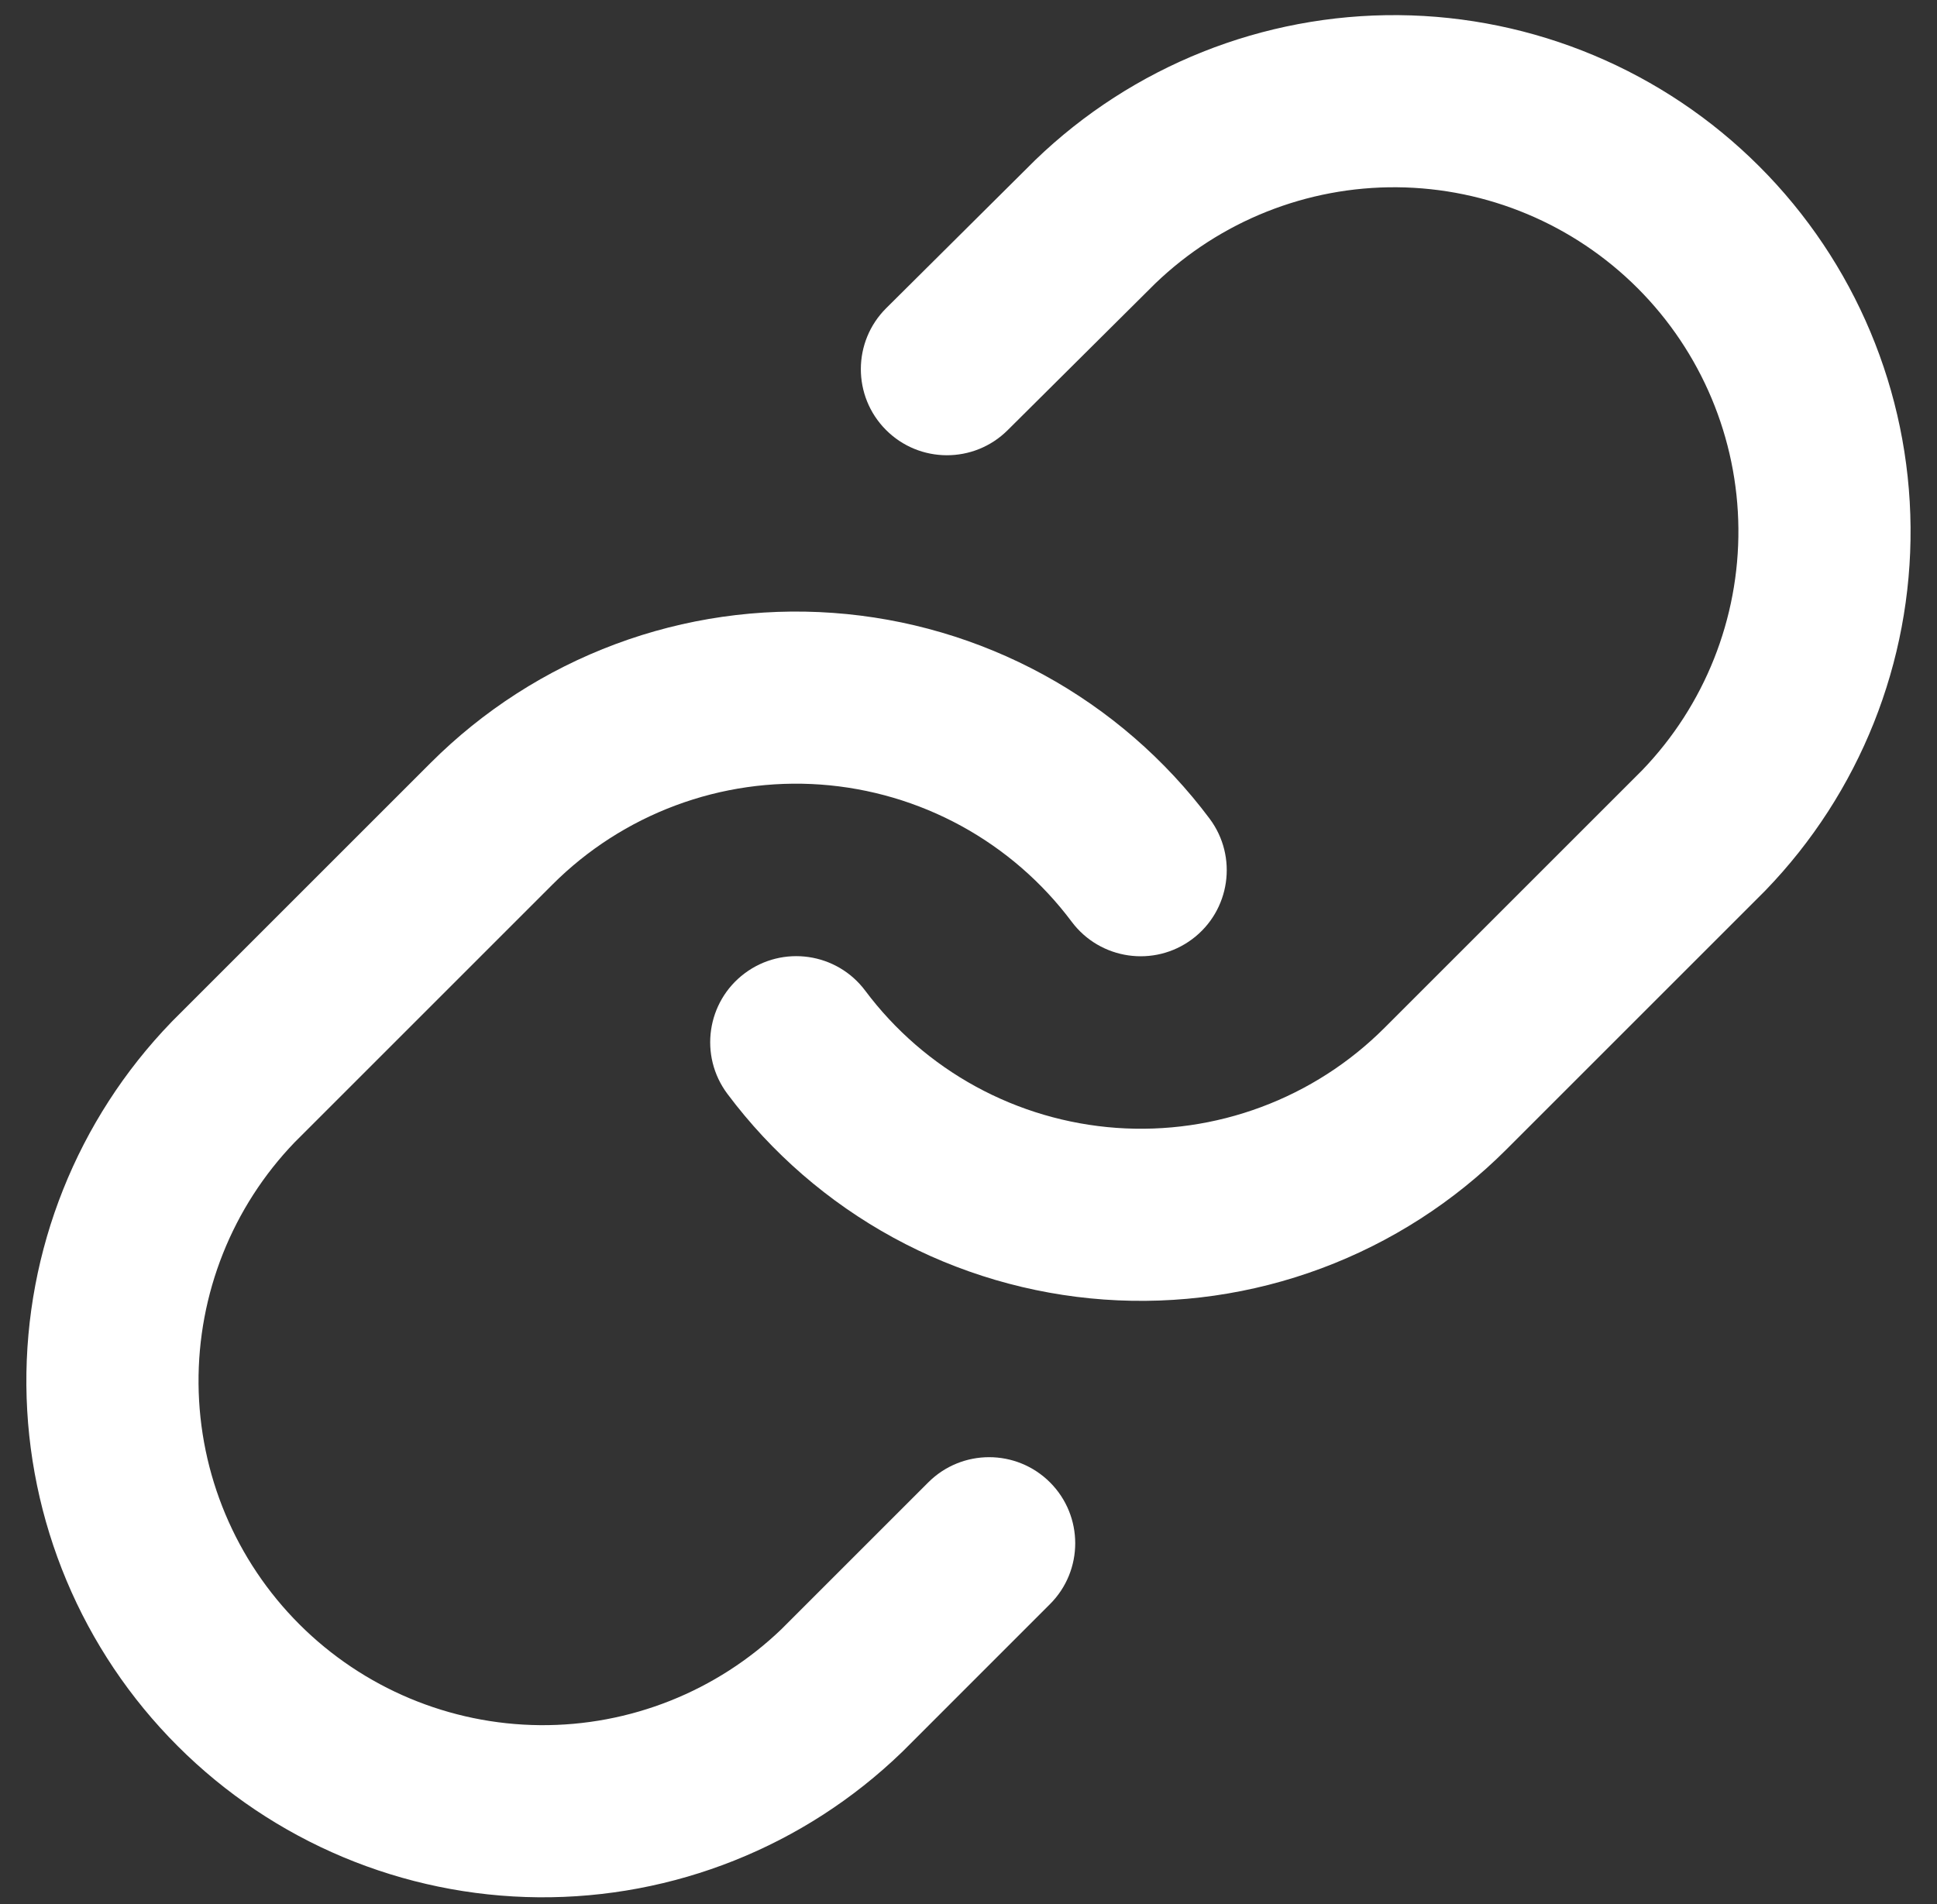 <svg width="60" height="59" viewBox="0 0 60 59" fill="none" xmlns="http://www.w3.org/2000/svg">
<rect x="0" y="0" width="60" height="59" fill="#333333" stroke="none"/>
<path fill-rule="evenodd" clip-rule="evenodd" d="M32.066 4.96C35.084 2.046 39.125 0.433 43.321 0.469C47.516 0.506 51.529 2.189 54.495 5.155C57.462 8.122 59.145 12.135 59.181 16.33C59.217 20.525 57.605 24.567 54.69 27.584L54.658 27.617L46.658 35.617C45.036 37.239 43.084 38.494 40.934 39.296C38.785 40.098 36.488 40.428 34.199 40.264C31.911 40.1 29.684 39.446 27.671 38.346C25.657 37.246 23.904 35.726 22.53 33.889C21.648 32.709 21.889 31.038 23.068 30.156C24.247 29.274 25.919 29.515 26.801 30.694C27.717 31.919 28.886 32.933 30.228 33.666C31.57 34.399 33.055 34.835 34.58 34.945C36.106 35.054 37.637 34.834 39.07 34.299C40.503 33.765 41.805 32.928 42.886 31.846L50.869 23.863C52.803 21.853 53.872 19.166 53.848 16.376C53.824 13.579 52.702 10.904 50.724 8.926C48.746 6.949 46.071 5.827 43.274 5.802C40.483 5.778 37.795 6.849 35.784 8.784L31.212 13.329C30.168 14.368 28.479 14.363 27.441 13.318C26.403 12.274 26.407 10.585 27.452 9.547L32.039 4.987L32.066 4.96Z" fill="white"/>
<path fill-rule="evenodd" clip-rule="evenodd" d="M19.064 19.957C21.213 19.155 23.51 18.825 25.799 18.989C28.087 19.153 30.314 19.807 32.327 20.907C34.34 22.007 36.094 23.527 37.468 25.364C38.35 26.544 38.109 28.215 36.93 29.097C35.751 29.979 34.079 29.738 33.197 28.559C32.281 27.334 31.112 26.321 29.77 25.587C28.428 24.854 26.943 24.418 25.418 24.308C23.892 24.199 22.361 24.419 20.928 24.954C19.495 25.488 18.193 26.325 17.112 27.407L9.129 35.39C7.195 37.4 6.126 40.088 6.15 42.877C6.174 45.674 7.296 48.349 9.274 50.327C11.252 52.304 13.927 53.426 16.724 53.451C19.513 53.475 22.201 52.405 24.211 50.472L28.754 45.929C29.795 44.888 31.483 44.888 32.525 45.929C33.566 46.971 33.566 48.659 32.525 49.7L27.965 54.261L27.932 54.293C24.914 57.208 20.872 58.82 16.677 58.784C12.482 58.747 8.469 57.065 5.503 54.098C2.536 51.132 0.853 47.118 0.817 42.923C0.781 38.728 2.393 34.687 5.308 31.669L5.34 31.636L13.34 23.636C13.34 23.636 13.34 23.636 13.34 23.636C14.962 22.014 16.914 20.759 19.064 19.957Z" fill="white"/>
</svg>

